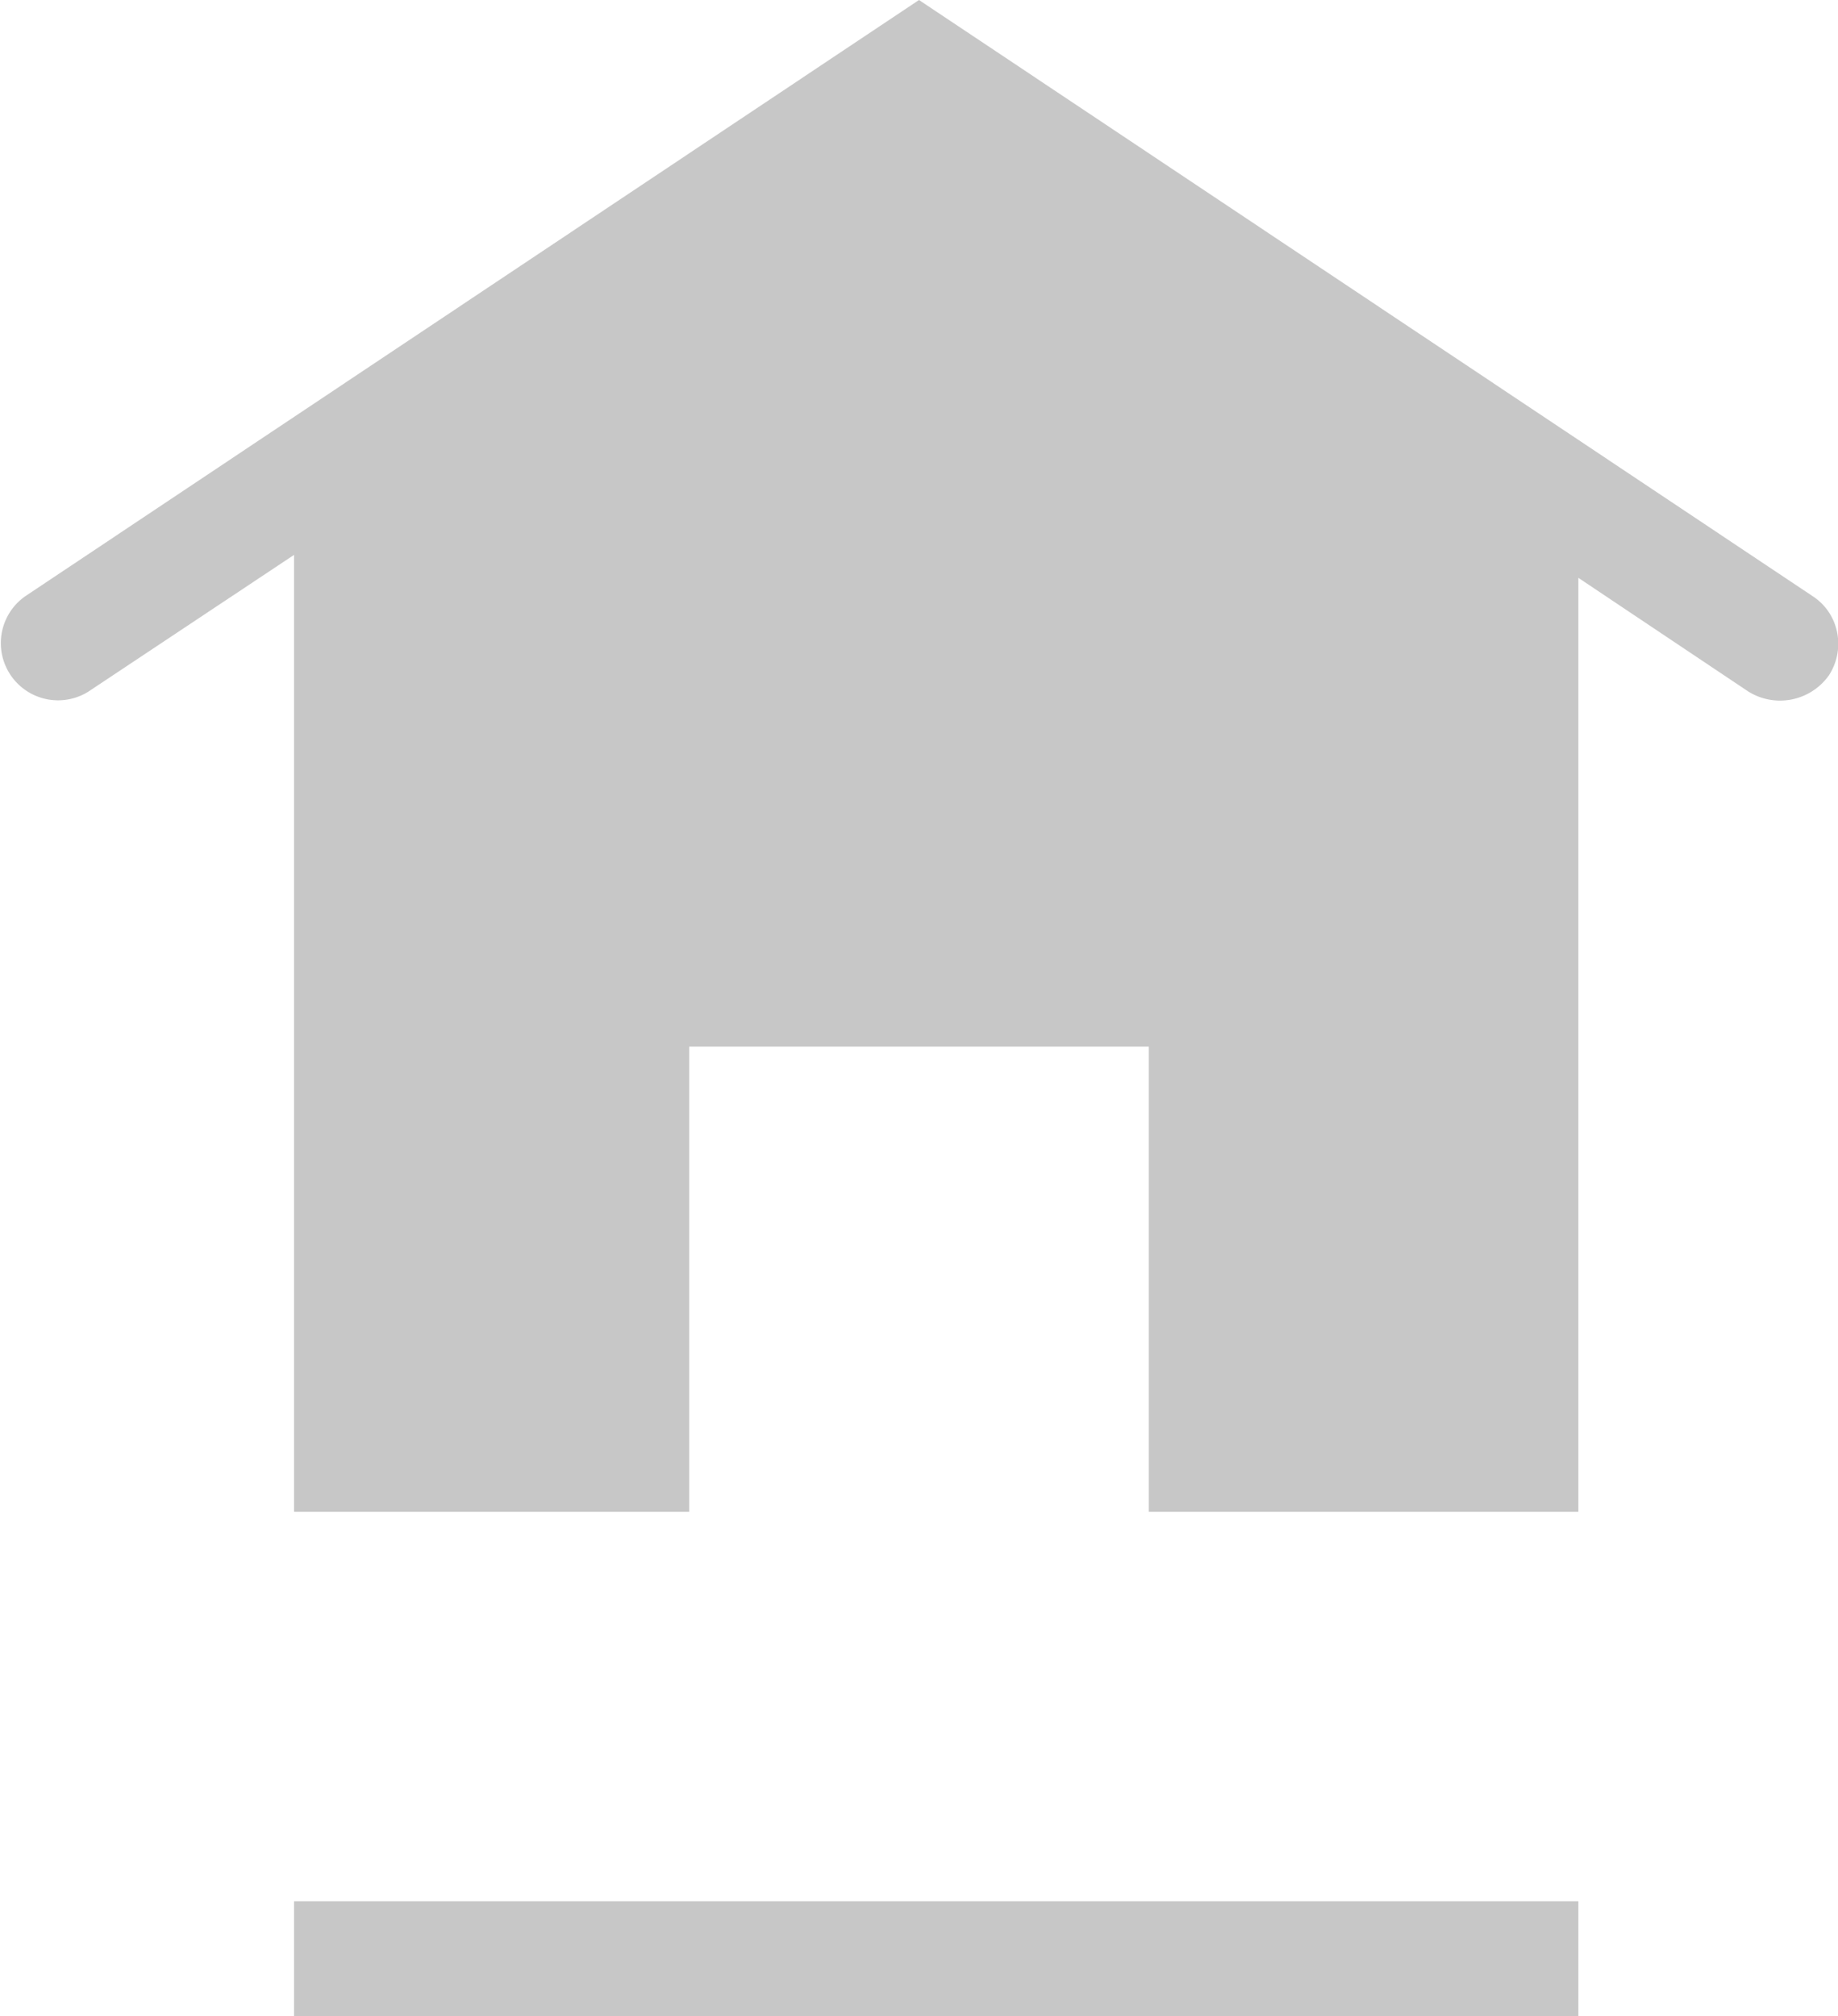 <svg data-name="レイヤー 2" xmlns="http://www.w3.org/2000/svg" viewBox="0 0 16 17.55"><g data-name="特別処理パーツ"><path fill="none" stroke="#c7c7c7" stroke-miterlimit="10" d="M13.74 17.05H2.56"/><path d="M15.78 5.19L8 0 .22 5.19a.498.498 0 00.55.83l1.79-1.19v8.33H6V9.11h4v4.05h3.74V5.03l1.48.99a.522.522 0 00.7-.14c.15-.23.09-.54-.14-.69z" fill="#c7c7c7"/></g></svg>